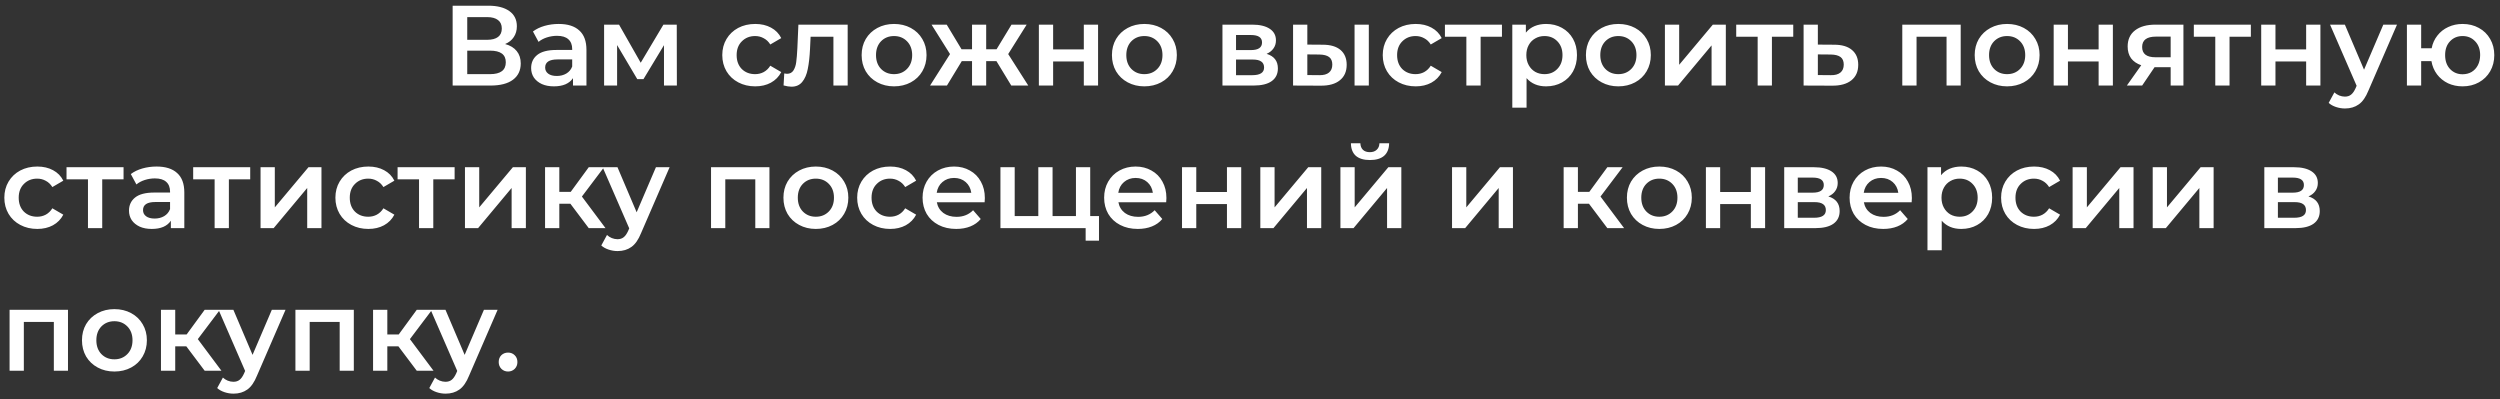 <?xml version="1.0" encoding="UTF-8"?> <svg xmlns="http://www.w3.org/2000/svg" width="263" height="42" viewBox="0 0 263 42" fill="none"><rect x="0" y="0" width="263" height="42" fill="#333333" stroke="none"/> <path d="M53.138 4.632C53.674 4.776 54.082 5.024 54.362 5.376C54.642 5.72 54.782 6.152 54.782 6.672C54.782 7.408 54.51 7.98 53.966 8.388C53.422 8.796 52.634 9 51.602 9H47.618V0.6H51.374C52.318 0.6 53.054 0.788 53.582 1.164C54.11 1.54 54.374 2.072 54.374 2.76C54.374 3.2 54.266 3.58 54.05 3.9C53.842 4.22 53.538 4.464 53.138 4.632ZM49.154 4.188H51.242C51.746 4.188 52.13 4.088 52.394 3.888C52.658 3.688 52.79 3.392 52.79 3C52.79 2.608 52.658 2.312 52.394 2.112C52.13 1.904 51.746 1.8 51.242 1.8H49.154V4.188ZM51.554 7.8C52.658 7.8 53.21 7.384 53.21 6.552C53.21 5.736 52.658 5.328 51.554 5.328H49.154V7.8H51.554ZM58.779 2.52C59.723 2.52 60.443 2.748 60.939 3.204C61.443 3.652 61.695 4.332 61.695 5.244V9H60.279V8.22C60.095 8.5 59.831 8.716 59.487 8.868C59.151 9.012 58.743 9.084 58.263 9.084C57.783 9.084 57.363 9.004 57.003 8.844C56.643 8.676 56.363 8.448 56.163 8.16C55.971 7.864 55.875 7.532 55.875 7.164C55.875 6.588 56.087 6.128 56.511 5.784C56.943 5.432 57.619 5.256 58.539 5.256H60.195V5.16C60.195 4.712 60.059 4.368 59.787 4.128C59.523 3.888 59.127 3.768 58.599 3.768C58.239 3.768 57.883 3.824 57.531 3.936C57.187 4.048 56.895 4.204 56.655 4.404L56.067 3.312C56.403 3.056 56.807 2.86 57.279 2.724C57.751 2.588 58.251 2.52 58.779 2.52ZM58.575 7.992C58.951 7.992 59.283 7.908 59.571 7.74C59.867 7.564 60.075 7.316 60.195 6.996V6.252H58.647C57.783 6.252 57.351 6.536 57.351 7.104C57.351 7.376 57.459 7.592 57.675 7.752C57.891 7.912 58.191 7.992 58.575 7.992ZM69.851 9V4.752L67.691 8.328H67.043L64.919 4.74V9H63.551V2.592H65.123L67.403 6.6L69.791 2.592H71.195L71.207 9H69.851ZM79.451 9.084C78.787 9.084 78.191 8.944 77.663 8.664C77.135 8.384 76.723 7.996 76.427 7.5C76.131 6.996 75.983 6.428 75.983 5.796C75.983 5.164 76.131 4.6 76.427 4.104C76.723 3.608 77.131 3.22 77.651 2.94C78.179 2.66 78.779 2.52 79.451 2.52C80.083 2.52 80.635 2.648 81.107 2.904C81.587 3.16 81.947 3.528 82.187 4.008L81.035 4.68C80.851 4.384 80.619 4.164 80.339 4.02C80.067 3.868 79.767 3.792 79.439 3.792C78.879 3.792 78.415 3.976 78.047 4.344C77.679 4.704 77.495 5.188 77.495 5.796C77.495 6.404 77.675 6.892 78.035 7.26C78.403 7.62 78.871 7.8 79.439 7.8C79.767 7.8 80.067 7.728 80.339 7.584C80.619 7.432 80.851 7.208 81.035 6.912L82.187 7.584C81.939 8.064 81.575 8.436 81.095 8.7C80.623 8.956 80.075 9.084 79.451 9.084ZM89.175 2.592V9H87.675V3.864H85.275L85.215 5.136C85.175 5.984 85.095 6.696 84.975 7.272C84.863 7.84 84.667 8.292 84.387 8.628C84.115 8.956 83.739 9.12 83.259 9.12C83.035 9.12 82.759 9.076 82.431 8.988L82.503 7.728C82.615 7.752 82.711 7.764 82.791 7.764C83.095 7.764 83.323 7.644 83.475 7.404C83.627 7.156 83.723 6.864 83.763 6.528C83.811 6.184 83.851 5.696 83.883 5.064L83.991 2.592H89.175ZM94.052 9.084C93.403 9.084 92.82 8.944 92.299 8.664C91.779 8.384 91.371 7.996 91.076 7.5C90.787 6.996 90.644 6.428 90.644 5.796C90.644 5.164 90.787 4.6 91.076 4.104C91.371 3.608 91.779 3.22 92.299 2.94C92.82 2.66 93.403 2.52 94.052 2.52C94.707 2.52 95.296 2.66 95.816 2.94C96.335 3.22 96.74 3.608 97.028 4.104C97.323 4.6 97.472 5.164 97.472 5.796C97.472 6.428 97.323 6.996 97.028 7.5C96.74 7.996 96.335 8.384 95.816 8.664C95.296 8.944 94.707 9.084 94.052 9.084ZM94.052 7.8C94.603 7.8 95.059 7.616 95.419 7.248C95.779 6.88 95.96 6.396 95.96 5.796C95.96 5.196 95.779 4.712 95.419 4.344C95.059 3.976 94.603 3.792 94.052 3.792C93.499 3.792 93.043 3.976 92.683 4.344C92.332 4.712 92.156 5.196 92.156 5.796C92.156 6.396 92.332 6.88 92.683 7.248C93.043 7.616 93.499 7.8 94.052 7.8ZM104.826 6.432H103.746V9H102.258V6.432H101.178L99.618 9H97.842L99.942 5.688L97.998 2.592H99.594L101.154 5.184H102.258V2.592H103.746V5.184H104.838L106.41 2.592H108.006L106.062 5.688L108.174 9H106.386L104.826 6.432ZM109.289 2.592H110.789V5.196H114.017V2.592H115.517V9H114.017V6.468H110.789V9H109.289V2.592ZM120.384 9.084C119.736 9.084 119.152 8.944 118.632 8.664C118.112 8.384 117.704 7.996 117.408 7.5C117.12 6.996 116.976 6.428 116.976 5.796C116.976 5.164 117.12 4.6 117.408 4.104C117.704 3.608 118.112 3.22 118.632 2.94C119.152 2.66 119.736 2.52 120.384 2.52C121.04 2.52 121.628 2.66 122.148 2.94C122.668 3.22 123.072 3.608 123.36 4.104C123.656 4.6 123.804 5.164 123.804 5.796C123.804 6.428 123.656 6.996 123.36 7.5C123.072 7.996 122.668 8.384 122.148 8.664C121.628 8.944 121.04 9.084 120.384 9.084ZM120.384 7.8C120.936 7.8 121.392 7.616 121.752 7.248C122.112 6.88 122.292 6.396 122.292 5.796C122.292 5.196 122.112 4.712 121.752 4.344C121.392 3.976 120.936 3.792 120.384 3.792C119.832 3.792 119.376 3.976 119.016 4.344C118.664 4.712 118.488 5.196 118.488 5.796C118.488 6.396 118.664 6.88 119.016 7.248C119.376 7.616 119.832 7.8 120.384 7.8ZM133.246 5.664C134.038 5.904 134.434 6.416 134.434 7.2C134.434 7.776 134.218 8.22 133.786 8.532C133.354 8.844 132.714 9 131.866 9H128.602V2.592H131.734C132.518 2.592 133.13 2.736 133.57 3.024C134.01 3.312 134.23 3.72 134.23 4.248C134.23 4.576 134.142 4.86 133.966 5.1C133.798 5.34 133.558 5.528 133.246 5.664ZM130.03 5.268H131.602C132.378 5.268 132.766 5 132.766 4.464C132.766 3.944 132.378 3.684 131.602 3.684H130.03V5.268ZM131.746 7.908C132.57 7.908 132.982 7.64 132.982 7.104C132.982 6.824 132.886 6.616 132.694 6.48C132.502 6.336 132.202 6.264 131.794 6.264H130.03V7.908H131.746ZM139.151 4.704C139.967 4.704 140.591 4.888 141.023 5.256C141.455 5.624 141.671 6.144 141.671 6.816C141.671 7.52 141.431 8.064 140.951 8.448C140.479 8.832 139.807 9.02 138.935 9.012L136.031 9V2.592H137.531V4.692L139.151 4.704ZM142.499 2.592H143.999V9H142.499V2.592ZM138.803 7.908C139.243 7.916 139.579 7.824 139.811 7.632C140.043 7.44 140.159 7.16 140.159 6.792C140.159 6.432 140.047 6.168 139.823 6C139.599 5.832 139.259 5.744 138.803 5.736L137.531 5.724V7.896L138.803 7.908ZM148.932 9.084C148.268 9.084 147.672 8.944 147.144 8.664C146.616 8.384 146.204 7.996 145.908 7.5C145.612 6.996 145.464 6.428 145.464 5.796C145.464 5.164 145.612 4.6 145.908 4.104C146.204 3.608 146.612 3.22 147.132 2.94C147.66 2.66 148.26 2.52 148.932 2.52C149.564 2.52 150.116 2.648 150.588 2.904C151.068 3.16 151.428 3.528 151.668 4.008L150.516 4.68C150.332 4.384 150.1 4.164 149.82 4.02C149.548 3.868 149.248 3.792 148.92 3.792C148.36 3.792 147.896 3.976 147.528 4.344C147.16 4.704 146.976 5.188 146.976 5.796C146.976 6.404 147.156 6.892 147.516 7.26C147.884 7.62 148.352 7.8 148.92 7.8C149.248 7.8 149.548 7.728 149.82 7.584C150.1 7.432 150.332 7.208 150.516 6.912L151.668 7.584C151.42 8.064 151.056 8.436 150.576 8.7C150.104 8.956 149.556 9.084 148.932 9.084ZM158.006 3.864H155.762V9H154.262V3.864H152.006V2.592H158.006V3.864ZM162.646 2.52C163.27 2.52 163.826 2.656 164.314 2.928C164.81 3.2 165.198 3.584 165.478 4.08C165.758 4.576 165.898 5.148 165.898 5.796C165.898 6.444 165.758 7.02 165.478 7.524C165.198 8.02 164.81 8.404 164.314 8.676C163.826 8.948 163.27 9.084 162.646 9.084C161.782 9.084 161.098 8.796 160.594 8.22V11.328H159.094V2.592H160.522V3.432C160.77 3.128 161.074 2.9 161.434 2.748C161.802 2.596 162.206 2.52 162.646 2.52ZM162.478 7.8C163.03 7.8 163.482 7.616 163.834 7.248C164.194 6.88 164.374 6.396 164.374 5.796C164.374 5.196 164.194 4.712 163.834 4.344C163.482 3.976 163.03 3.792 162.478 3.792C162.118 3.792 161.794 3.876 161.506 4.044C161.218 4.204 160.99 4.436 160.822 4.74C160.654 5.044 160.57 5.396 160.57 5.796C160.57 6.196 160.654 6.548 160.822 6.852C160.99 7.156 161.218 7.392 161.506 7.56C161.794 7.72 162.118 7.8 162.478 7.8ZM170.247 9.084C169.599 9.084 169.015 8.944 168.495 8.664C167.975 8.384 167.567 7.996 167.271 7.5C166.983 6.996 166.839 6.428 166.839 5.796C166.839 5.164 166.983 4.6 167.271 4.104C167.567 3.608 167.975 3.22 168.495 2.94C169.015 2.66 169.599 2.52 170.247 2.52C170.903 2.52 171.491 2.66 172.011 2.94C172.531 3.22 172.935 3.608 173.223 4.104C173.519 4.6 173.667 5.164 173.667 5.796C173.667 6.428 173.519 6.996 173.223 7.5C172.935 7.996 172.531 8.384 172.011 8.664C171.491 8.944 170.903 9.084 170.247 9.084ZM170.247 7.8C170.799 7.8 171.255 7.616 171.615 7.248C171.975 6.88 172.155 6.396 172.155 5.796C172.155 5.196 171.975 4.712 171.615 4.344C171.255 3.976 170.799 3.792 170.247 3.792C169.695 3.792 169.239 3.976 168.879 4.344C168.527 4.712 168.351 5.196 168.351 5.796C168.351 6.396 168.527 6.88 168.879 7.248C169.239 7.616 169.695 7.8 170.247 7.8ZM175.149 2.592H176.649V6.816L180.189 2.592H181.557V9H180.057V4.776L176.529 9H175.149V2.592ZM188.65 3.864H186.406V9H184.906V3.864H182.65V2.592H188.65V3.864ZM192.954 4.704C193.77 4.704 194.394 4.888 194.826 5.256C195.266 5.624 195.486 6.144 195.486 6.816C195.486 7.52 195.246 8.064 194.766 8.448C194.286 8.832 193.61 9.02 192.738 9.012L189.738 9V2.592H191.238V4.692L192.954 4.704ZM192.606 7.908C193.046 7.916 193.382 7.824 193.614 7.632C193.846 7.44 193.962 7.16 193.962 6.792C193.962 6.432 193.85 6.168 193.626 6C193.402 5.832 193.062 5.744 192.606 5.736L191.238 5.724V7.896L192.606 7.908ZM206.265 2.592V9H204.777V3.864H201.621V9H200.121V2.592H206.265ZM211.145 9.084C210.497 9.084 209.913 8.944 209.393 8.664C208.873 8.384 208.465 7.996 208.169 7.5C207.881 6.996 207.737 6.428 207.737 5.796C207.737 5.164 207.881 4.6 208.169 4.104C208.465 3.608 208.873 3.22 209.393 2.94C209.913 2.66 210.497 2.52 211.145 2.52C211.801 2.52 212.389 2.66 212.909 2.94C213.429 3.22 213.833 3.608 214.121 4.104C214.417 4.6 214.565 5.164 214.565 5.796C214.565 6.428 214.417 6.996 214.121 7.5C213.833 7.996 213.429 8.384 212.909 8.664C212.389 8.944 211.801 9.084 211.145 9.084ZM211.145 7.8C211.697 7.8 212.153 7.616 212.513 7.248C212.873 6.88 213.053 6.396 213.053 5.796C213.053 5.196 212.873 4.712 212.513 4.344C212.153 3.976 211.697 3.792 211.145 3.792C210.593 3.792 210.137 3.976 209.777 4.344C209.425 4.712 209.249 5.196 209.249 5.796C209.249 6.396 209.425 6.88 209.777 7.248C210.137 7.616 210.593 7.8 211.145 7.8ZM216.047 2.592H217.547V5.196H220.775V2.592H222.275V9H220.775V6.468H217.547V9H216.047V2.592ZM229.697 2.592V9H228.353V7.068H226.661L225.353 9H223.745L225.257 6.864C224.793 6.704 224.437 6.46 224.189 6.132C223.949 5.796 223.829 5.384 223.829 4.896C223.829 4.16 224.089 3.592 224.609 3.192C225.129 2.792 225.845 2.592 226.757 2.592H229.697ZM226.805 3.852C225.837 3.852 225.353 4.216 225.353 4.944C225.353 5.664 225.821 6.024 226.757 6.024H228.353V3.852H226.805ZM236.791 3.864H234.547V9H233.047V3.864H230.791V2.592H236.791V3.864ZM237.879 2.592H239.379V5.196H242.607V2.592H244.107V9H242.607V6.468H239.379V9H237.879V2.592ZM252.165 2.592L249.165 9.516C248.885 10.212 248.545 10.7 248.145 10.98C247.745 11.268 247.261 11.412 246.693 11.412C246.373 11.412 246.057 11.36 245.745 11.256C245.433 11.152 245.177 11.008 244.977 10.824L245.577 9.72C245.721 9.856 245.889 9.964 246.081 10.044C246.281 10.124 246.481 10.164 246.681 10.164C246.945 10.164 247.161 10.096 247.329 9.96C247.505 9.824 247.665 9.596 247.809 9.276L247.917 9.024L245.121 2.592H246.681L248.697 7.332L250.725 2.592H252.165ZM259.063 2.52C259.703 2.52 260.275 2.66 260.779 2.94C261.283 3.212 261.679 3.6 261.967 4.104C262.255 4.6 262.399 5.164 262.399 5.796C262.399 6.428 262.255 6.996 261.967 7.5C261.679 7.996 261.283 8.384 260.779 8.664C260.275 8.944 259.703 9.084 259.063 9.084C258.503 9.084 257.991 8.976 257.527 8.76C257.063 8.536 256.679 8.224 256.375 7.824C256.071 7.416 255.875 6.952 255.787 6.432H254.707V9H253.207V2.592H254.707V5.076H255.811C255.907 4.572 256.107 4.128 256.411 3.744C256.715 3.352 257.095 3.052 257.551 2.844C258.007 2.628 258.511 2.52 259.063 2.52ZM259.063 7.812C259.415 7.812 259.731 7.732 260.011 7.572C260.291 7.404 260.511 7.168 260.671 6.864C260.831 6.552 260.911 6.196 260.911 5.796C260.911 5.188 260.735 4.704 260.383 4.344C260.039 3.976 259.599 3.792 259.063 3.792C258.527 3.792 258.087 3.976 257.743 4.344C257.399 4.704 257.227 5.188 257.227 5.796C257.227 6.404 257.399 6.892 257.743 7.26C258.095 7.628 258.535 7.812 259.063 7.812ZM3.924 24.084C3.26 24.084 2.664 23.944 2.136 23.664C1.608 23.384 1.196 22.996 0.9 22.5C0.604 21.996 0.456 21.428 0.456 20.796C0.456 20.164 0.604 19.6 0.9 19.104C1.196 18.608 1.604 18.22 2.124 17.94C2.652 17.66 3.252 17.52 3.924 17.52C4.556 17.52 5.108 17.648 5.58 17.904C6.06 18.16 6.42 18.528 6.66 19.008L5.508 19.68C5.324 19.384 5.092 19.164 4.812 19.02C4.54 18.868 4.24 18.792 3.912 18.792C3.352 18.792 2.888 18.976 2.52 19.344C2.152 19.704 1.968 20.188 1.968 20.796C1.968 21.404 2.148 21.892 2.508 22.26C2.876 22.62 3.344 22.8 3.912 22.8C4.24 22.8 4.54 22.728 4.812 22.584C5.092 22.432 5.324 22.208 5.508 21.912L6.66 22.584C6.412 23.064 6.048 23.436 5.568 23.7C5.096 23.956 4.548 24.084 3.924 24.084ZM12.998 18.864H10.754V24H9.254V18.864H6.998V17.592H12.998V18.864ZM16.474 17.52C17.418 17.52 18.138 17.748 18.634 18.204C19.138 18.652 19.39 19.332 19.39 20.244V24H17.974V23.22C17.79 23.5 17.526 23.716 17.182 23.868C16.846 24.012 16.438 24.084 15.958 24.084C15.478 24.084 15.058 24.004 14.698 23.844C14.338 23.676 14.058 23.448 13.858 23.16C13.666 22.864 13.57 22.532 13.57 22.164C13.57 21.588 13.782 21.128 14.206 20.784C14.638 20.432 15.314 20.256 16.234 20.256H17.89V20.16C17.89 19.712 17.754 19.368 17.482 19.128C17.218 18.888 16.822 18.768 16.294 18.768C15.934 18.768 15.578 18.824 15.226 18.936C14.882 19.048 14.59 19.204 14.35 19.404L13.762 18.312C14.098 18.056 14.502 17.86 14.974 17.724C15.446 17.588 15.946 17.52 16.474 17.52ZM16.27 22.992C16.646 22.992 16.978 22.908 17.266 22.74C17.562 22.564 17.77 22.316 17.89 21.996V21.252H16.342C15.478 21.252 15.046 21.536 15.046 22.104C15.046 22.376 15.154 22.592 15.37 22.752C15.586 22.912 15.886 22.992 16.27 22.992ZM26.322 18.864H24.078V24H22.578V18.864H20.322V17.592H26.322V18.864ZM27.41 17.592H28.91V21.816L32.45 17.592H33.818V24H32.318V19.776L28.79 24H27.41V17.592ZM38.752 24.084C38.088 24.084 37.492 23.944 36.964 23.664C36.436 23.384 36.024 22.996 35.728 22.5C35.432 21.996 35.284 21.428 35.284 20.796C35.284 20.164 35.432 19.6 35.728 19.104C36.024 18.608 36.432 18.22 36.952 17.94C37.48 17.66 38.08 17.52 38.752 17.52C39.384 17.52 39.936 17.648 40.408 17.904C40.888 18.16 41.248 18.528 41.488 19.008L40.336 19.68C40.152 19.384 39.92 19.164 39.64 19.02C39.368 18.868 39.068 18.792 38.74 18.792C38.18 18.792 37.716 18.976 37.348 19.344C36.98 19.704 36.796 20.188 36.796 20.796C36.796 21.404 36.976 21.892 37.336 22.26C37.704 22.62 38.172 22.8 38.74 22.8C39.068 22.8 39.368 22.728 39.64 22.584C39.92 22.432 40.152 22.208 40.336 21.912L41.488 22.584C41.24 23.064 40.876 23.436 40.396 23.7C39.924 23.956 39.376 24.084 38.752 24.084ZM47.826 18.864H45.582V24H44.082V18.864H41.826V17.592H47.826V18.864ZM48.914 17.592H50.414V21.816L53.954 17.592H55.322V24H53.822V19.776L50.294 24H48.914V17.592ZM60.004 21.432H58.84V24H57.34V17.592H58.84V20.184H60.04L61.936 17.592H63.544L61.216 20.676L63.7 24H61.936L60.004 21.432ZM70.443 17.592L67.443 24.516C67.163 25.212 66.823 25.7 66.423 25.98C66.023 26.268 65.539 26.412 64.971 26.412C64.651 26.412 64.335 26.36 64.023 26.256C63.711 26.152 63.455 26.008 63.255 25.824L63.855 24.72C63.999 24.856 64.167 24.964 64.359 25.044C64.559 25.124 64.759 25.164 64.959 25.164C65.223 25.164 65.439 25.096 65.607 24.96C65.783 24.824 65.943 24.596 66.087 24.276L66.195 24.024L63.399 17.592H64.959L66.975 22.332L69.003 17.592H70.443ZM80.945 17.592V24H79.457V18.864H76.301V24H74.801V17.592H80.945ZM85.825 24.084C85.177 24.084 84.593 23.944 84.073 23.664C83.553 23.384 83.145 22.996 82.849 22.5C82.561 21.996 82.417 21.428 82.417 20.796C82.417 20.164 82.561 19.6 82.849 19.104C83.145 18.608 83.553 18.22 84.073 17.94C84.593 17.66 85.177 17.52 85.825 17.52C86.481 17.52 87.069 17.66 87.589 17.94C88.109 18.22 88.513 18.608 88.801 19.104C89.097 19.6 89.245 20.164 89.245 20.796C89.245 21.428 89.097 21.996 88.801 22.5C88.513 22.996 88.109 23.384 87.589 23.664C87.069 23.944 86.481 24.084 85.825 24.084ZM85.825 22.8C86.377 22.8 86.833 22.616 87.193 22.248C87.553 21.88 87.733 21.396 87.733 20.796C87.733 20.196 87.553 19.712 87.193 19.344C86.833 18.976 86.377 18.792 85.825 18.792C85.273 18.792 84.817 18.976 84.457 19.344C84.105 19.712 83.929 20.196 83.929 20.796C83.929 21.396 84.105 21.88 84.457 22.248C84.817 22.616 85.273 22.8 85.825 22.8ZM93.643 24.084C92.979 24.084 92.383 23.944 91.855 23.664C91.327 23.384 90.915 22.996 90.619 22.5C90.323 21.996 90.175 21.428 90.175 20.796C90.175 20.164 90.323 19.6 90.619 19.104C90.915 18.608 91.323 18.22 91.843 17.94C92.371 17.66 92.971 17.52 93.643 17.52C94.275 17.52 94.827 17.648 95.299 17.904C95.779 18.16 96.139 18.528 96.379 19.008L95.227 19.68C95.043 19.384 94.811 19.164 94.531 19.02C94.259 18.868 93.959 18.792 93.631 18.792C93.071 18.792 92.607 18.976 92.239 19.344C91.871 19.704 91.687 20.188 91.687 20.796C91.687 21.404 91.867 21.892 92.227 22.26C92.595 22.62 93.063 22.8 93.631 22.8C93.959 22.8 94.259 22.728 94.531 22.584C94.811 22.432 95.043 22.208 95.227 21.912L96.379 22.584C96.131 23.064 95.767 23.436 95.287 23.7C94.815 23.956 94.267 24.084 93.643 24.084ZM103.606 20.832C103.606 20.936 103.598 21.084 103.582 21.276H98.554C98.642 21.748 98.87 22.124 99.238 22.404C99.614 22.676 100.078 22.812 100.63 22.812C101.334 22.812 101.914 22.58 102.37 22.116L103.174 23.04C102.886 23.384 102.522 23.644 102.082 23.82C101.642 23.996 101.146 24.084 100.594 24.084C99.89 24.084 99.27 23.944 98.734 23.664C98.198 23.384 97.782 22.996 97.486 22.5C97.198 21.996 97.054 21.428 97.054 20.796C97.054 20.172 97.194 19.612 97.474 19.116C97.762 18.612 98.158 18.22 98.662 17.94C99.166 17.66 99.734 17.52 100.366 17.52C100.99 17.52 101.546 17.66 102.034 17.94C102.53 18.212 102.914 18.6 103.186 19.104C103.466 19.6 103.606 20.176 103.606 20.832ZM100.366 18.72C99.886 18.72 99.478 18.864 99.142 19.152C98.814 19.432 98.614 19.808 98.542 20.28H102.178C102.114 19.816 101.918 19.44 101.59 19.152C101.262 18.864 100.854 18.72 100.366 18.72ZM114.69 17.592V24H105.246V17.592H106.746V22.728H109.23V17.592H110.73V22.728H113.19V17.592H114.69ZM115.614 22.728V25.32H114.21V24H113.142V22.728H115.614ZM122.707 20.832C122.707 20.936 122.699 21.084 122.683 21.276H117.655C117.743 21.748 117.971 22.124 118.339 22.404C118.715 22.676 119.179 22.812 119.731 22.812C120.435 22.812 121.015 22.58 121.471 22.116L122.275 23.04C121.987 23.384 121.623 23.644 121.183 23.82C120.743 23.996 120.247 24.084 119.695 24.084C118.991 24.084 118.371 23.944 117.835 23.664C117.299 23.384 116.883 22.996 116.587 22.5C116.299 21.996 116.155 21.428 116.155 20.796C116.155 20.172 116.295 19.612 116.575 19.116C116.863 18.612 117.259 18.22 117.763 17.94C118.267 17.66 118.835 17.52 119.467 17.52C120.091 17.52 120.647 17.66 121.135 17.94C121.631 18.212 122.015 18.6 122.287 19.104C122.567 19.6 122.707 20.176 122.707 20.832ZM119.467 18.72C118.987 18.72 118.579 18.864 118.243 19.152C117.915 19.432 117.715 19.808 117.643 20.28H121.279C121.215 19.816 121.019 19.44 120.691 19.152C120.363 18.864 119.955 18.72 119.467 18.72ZM124.348 17.592H125.848V20.196H129.076V17.592H130.576V24H129.076V21.468H125.848V24H124.348V17.592ZM132.586 17.592H134.086V21.816L137.626 17.592H138.994V24H137.494V19.776L133.966 24H132.586V17.592ZM141.012 17.592H142.512V21.816L146.052 17.592H147.42V24H145.92V19.776L142.392 24H141.012V17.592ZM144.12 16.836C143.472 16.836 142.976 16.688 142.632 16.392C142.296 16.088 142.124 15.648 142.116 15.072H143.112C143.12 15.36 143.208 15.588 143.376 15.756C143.552 15.924 143.796 16.008 144.108 16.008C144.412 16.008 144.652 15.924 144.828 15.756C145.012 15.588 145.108 15.36 145.116 15.072H146.136C146.128 15.648 145.952 16.088 145.608 16.392C145.264 16.688 144.768 16.836 144.12 16.836ZM152.754 17.592H154.254V21.816L157.794 17.592H159.162V24H157.662V19.776L154.134 24H152.754V17.592ZM167.16 21.432H165.996V24H164.496V17.592H165.996V20.184H167.196L169.092 17.592H170.7L168.372 20.676L170.856 24H169.092L167.16 21.432ZM174.559 24.084C173.911 24.084 173.327 23.944 172.807 23.664C172.287 23.384 171.879 22.996 171.583 22.5C171.295 21.996 171.151 21.428 171.151 20.796C171.151 20.164 171.295 19.6 171.583 19.104C171.879 18.608 172.287 18.22 172.807 17.94C173.327 17.66 173.911 17.52 174.559 17.52C175.215 17.52 175.803 17.66 176.323 17.94C176.843 18.22 177.247 18.608 177.535 19.104C177.831 19.6 177.979 20.164 177.979 20.796C177.979 21.428 177.831 21.996 177.535 22.5C177.247 22.996 176.843 23.384 176.323 23.664C175.803 23.944 175.215 24.084 174.559 24.084ZM174.559 22.8C175.111 22.8 175.567 22.616 175.927 22.248C176.287 21.88 176.467 21.396 176.467 20.796C176.467 20.196 176.287 19.712 175.927 19.344C175.567 18.976 175.111 18.792 174.559 18.792C174.007 18.792 173.551 18.976 173.191 19.344C172.839 19.712 172.663 20.196 172.663 20.796C172.663 21.396 172.839 21.88 173.191 22.248C173.551 22.616 174.007 22.8 174.559 22.8ZM179.461 17.592H180.961V20.196H184.189V17.592H185.689V24H184.189V21.468H180.961V24H179.461V17.592ZM192.343 20.664C193.135 20.904 193.531 21.416 193.531 22.2C193.531 22.776 193.315 23.22 192.883 23.532C192.451 23.844 191.811 24 190.963 24H187.699V17.592H190.831C191.615 17.592 192.227 17.736 192.667 18.024C193.107 18.312 193.327 18.72 193.327 19.248C193.327 19.576 193.239 19.86 193.063 20.1C192.895 20.34 192.655 20.528 192.343 20.664ZM189.127 20.268H190.699C191.475 20.268 191.863 20 191.863 19.464C191.863 18.944 191.475 18.684 190.699 18.684H189.127V20.268ZM190.843 22.908C191.667 22.908 192.079 22.64 192.079 22.104C192.079 21.824 191.983 21.616 191.791 21.48C191.599 21.336 191.299 21.264 190.891 21.264H189.127V22.908H190.843ZM201.129 20.832C201.129 20.936 201.121 21.084 201.105 21.276H196.077C196.165 21.748 196.393 22.124 196.761 22.404C197.137 22.676 197.601 22.812 198.153 22.812C198.857 22.812 199.437 22.58 199.893 22.116L200.697 23.04C200.409 23.384 200.045 23.644 199.605 23.82C199.165 23.996 198.669 24.084 198.117 24.084C197.413 24.084 196.793 23.944 196.257 23.664C195.721 23.384 195.305 22.996 195.009 22.5C194.721 21.996 194.577 21.428 194.577 20.796C194.577 20.172 194.717 19.612 194.997 19.116C195.285 18.612 195.681 18.22 196.185 17.94C196.689 17.66 197.257 17.52 197.889 17.52C198.513 17.52 199.069 17.66 199.557 17.94C200.053 18.212 200.437 18.6 200.709 19.104C200.989 19.6 201.129 20.176 201.129 20.832ZM197.889 18.72C197.409 18.72 197.001 18.864 196.665 19.152C196.337 19.432 196.137 19.808 196.065 20.28H199.701C199.637 19.816 199.441 19.44 199.113 19.152C198.785 18.864 198.377 18.72 197.889 18.72ZM206.322 17.52C206.946 17.52 207.502 17.656 207.99 17.928C208.486 18.2 208.874 18.584 209.154 19.08C209.434 19.576 209.574 20.148 209.574 20.796C209.574 21.444 209.434 22.02 209.154 22.524C208.874 23.02 208.486 23.404 207.99 23.676C207.502 23.948 206.946 24.084 206.322 24.084C205.458 24.084 204.774 23.796 204.27 23.22V26.328H202.77V17.592H204.198V18.432C204.446 18.128 204.75 17.9 205.11 17.748C205.478 17.596 205.882 17.52 206.322 17.52ZM206.154 22.8C206.706 22.8 207.158 22.616 207.51 22.248C207.87 21.88 208.05 21.396 208.05 20.796C208.05 20.196 207.87 19.712 207.51 19.344C207.158 18.976 206.706 18.792 206.154 18.792C205.794 18.792 205.47 18.876 205.182 19.044C204.894 19.204 204.666 19.436 204.498 19.74C204.33 20.044 204.246 20.396 204.246 20.796C204.246 21.196 204.33 21.548 204.498 21.852C204.666 22.156 204.894 22.392 205.182 22.56C205.47 22.72 205.794 22.8 206.154 22.8ZM213.983 24.084C213.319 24.084 212.723 23.944 212.195 23.664C211.667 23.384 211.255 22.996 210.959 22.5C210.663 21.996 210.515 21.428 210.515 20.796C210.515 20.164 210.663 19.6 210.959 19.104C211.255 18.608 211.663 18.22 212.183 17.94C212.711 17.66 213.311 17.52 213.983 17.52C214.615 17.52 215.167 17.648 215.639 17.904C216.119 18.16 216.479 18.528 216.719 19.008L215.567 19.68C215.383 19.384 215.151 19.164 214.871 19.02C214.599 18.868 214.299 18.792 213.971 18.792C213.411 18.792 212.947 18.976 212.579 19.344C212.211 19.704 212.027 20.188 212.027 20.796C212.027 21.404 212.207 21.892 212.567 22.26C212.935 22.62 213.403 22.8 213.971 22.8C214.299 22.8 214.599 22.728 214.871 22.584C215.151 22.432 215.383 22.208 215.567 21.912L216.719 22.584C216.471 23.064 216.107 23.436 215.627 23.7C215.155 23.956 214.607 24.084 213.983 24.084ZM218.039 17.592H219.539V21.816L223.079 17.592H224.447V24H222.947V19.776L219.419 24H218.039V17.592ZM226.465 17.592H227.965V21.816L231.505 17.592H232.873V24H231.373V19.776L227.845 24H226.465V17.592ZM242.851 20.664C243.643 20.904 244.039 21.416 244.039 22.2C244.039 22.776 243.823 23.22 243.391 23.532C242.959 23.844 242.319 24 241.471 24H238.207V17.592H241.339C242.123 17.592 242.735 17.736 243.175 18.024C243.615 18.312 243.835 18.72 243.835 19.248C243.835 19.576 243.747 19.86 243.571 20.1C243.403 20.34 243.163 20.528 242.851 20.664ZM239.635 20.268H241.207C241.983 20.268 242.371 20 242.371 19.464C242.371 18.944 241.983 18.684 241.207 18.684H239.635V20.268ZM241.351 22.908C242.175 22.908 242.587 22.64 242.587 22.104C242.587 21.824 242.491 21.616 242.299 21.48C242.107 21.336 241.807 21.264 241.399 21.264H239.635V22.908H241.351ZM7.152 32.592V39H5.664V33.864H2.508V39H1.008V32.592H7.152ZM12.032 39.084C11.384 39.084 10.8 38.944 10.28 38.664C9.76 38.384 9.352 37.996 9.056 37.5C8.768 36.996 8.624 36.428 8.624 35.796C8.624 35.164 8.768 34.6 9.056 34.104C9.352 33.608 9.76 33.22 10.28 32.94C10.8 32.66 11.384 32.52 12.032 32.52C12.688 32.52 13.276 32.66 13.796 32.94C14.316 33.22 14.72 33.608 15.008 34.104C15.304 34.6 15.452 35.164 15.452 35.796C15.452 36.428 15.304 36.996 15.008 37.5C14.72 37.996 14.316 38.384 13.796 38.664C13.276 38.944 12.688 39.084 12.032 39.084ZM12.032 37.8C12.584 37.8 13.04 37.616 13.4 37.248C13.76 36.88 13.94 36.396 13.94 35.796C13.94 35.196 13.76 34.712 13.4 34.344C13.04 33.976 12.584 33.792 12.032 33.792C11.48 33.792 11.024 33.976 10.664 34.344C10.312 34.712 10.136 35.196 10.136 35.796C10.136 36.396 10.312 36.88 10.664 37.248C11.024 37.616 11.48 37.8 12.032 37.8ZM19.598 36.432H18.434V39H16.934V32.592H18.434V35.184H19.634L21.53 32.592H23.138L20.81 35.676L23.294 39H21.53L19.598 36.432ZM30.037 32.592L27.037 39.516C26.756 40.212 26.416 40.7 26.017 40.98C25.616 41.268 25.133 41.412 24.564 41.412C24.244 41.412 23.928 41.36 23.616 41.256C23.305 41.152 23.049 41.008 22.849 40.824L23.448 39.72C23.593 39.856 23.761 39.964 23.953 40.044C24.152 40.124 24.352 40.164 24.552 40.164C24.817 40.164 25.032 40.096 25.201 39.96C25.377 39.824 25.537 39.596 25.68 39.276L25.788 39.024L22.992 32.592H24.552L26.569 37.332L28.596 32.592H30.037ZM37.222 32.592V39H35.734V33.864H32.578V39H31.078V32.592H37.222ZM41.91 36.432H40.746V39H39.246V32.592H40.746V35.184H41.946L43.842 32.592H45.45L43.122 35.676L45.606 39H43.842L41.91 36.432ZM52.349 32.592L49.349 39.516C49.069 40.212 48.729 40.7 48.329 40.98C47.929 41.268 47.445 41.412 46.877 41.412C46.557 41.412 46.241 41.36 45.929 41.256C45.617 41.152 45.361 41.008 45.161 40.824L45.761 39.72C45.905 39.856 46.073 39.964 46.265 40.044C46.465 40.124 46.665 40.164 46.865 40.164C47.129 40.164 47.345 40.096 47.513 39.96C47.689 39.824 47.849 39.596 47.993 39.276L48.101 39.024L45.305 32.592H46.865L48.881 37.332L50.909 32.592H52.349ZM53.448 39.084C53.176 39.084 52.944 38.992 52.752 38.808C52.56 38.616 52.464 38.376 52.464 38.088C52.464 37.792 52.556 37.552 52.74 37.368C52.932 37.184 53.168 37.092 53.448 37.092C53.728 37.092 53.96 37.184 54.144 37.368C54.336 37.552 54.432 37.792 54.432 38.088C54.432 38.376 54.336 38.616 54.144 38.808C53.952 38.992 53.72 39.084 53.448 39.084Z" fill="white"></path> </svg> 